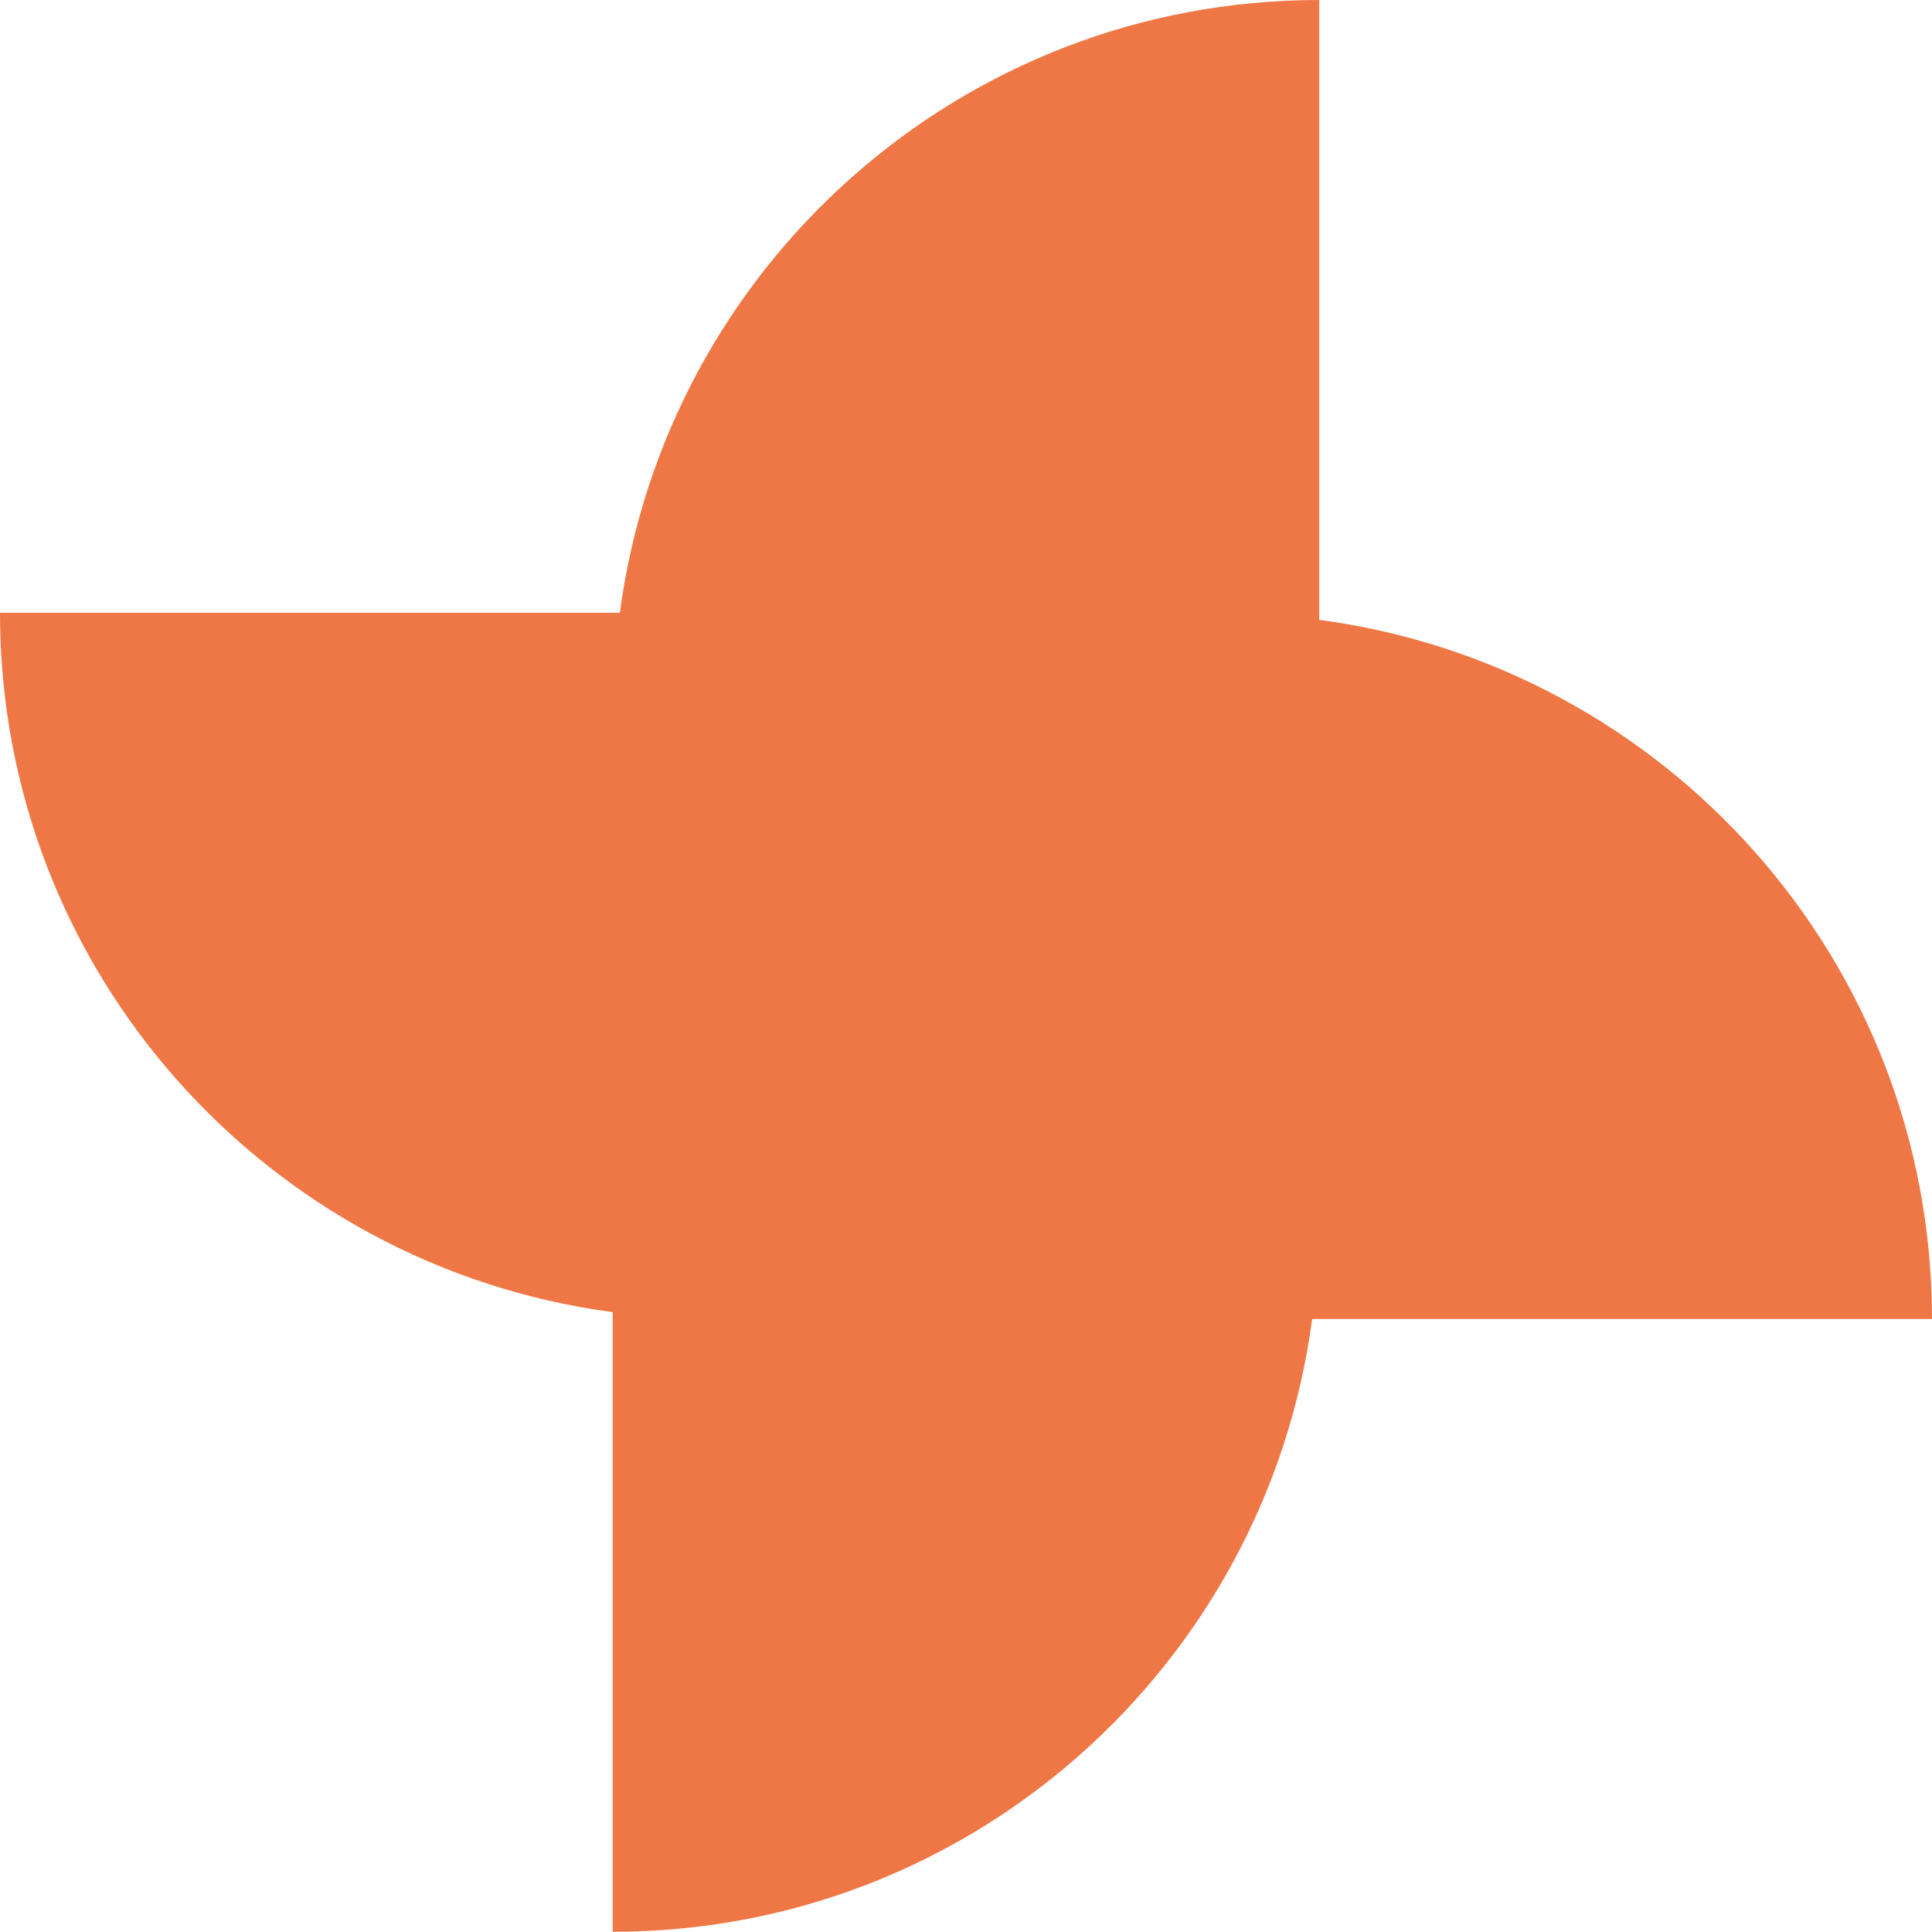 <svg xmlns="http://www.w3.org/2000/svg" id="Layer_2" viewBox="0 0 81.63 81.63"><defs><style>      .cls-1 {        fill: #ef7745;      }    </style></defs><g id="Layer_1-2" data-name="Layer_1"><path class="cls-1" d="M81.63,55.74c0-15.14-11.28-27.61-25.89-29.55V0h0c-15.14,0-27.61,11.28-29.55,25.89H0c0,15.14,11.28,27.61,25.89,29.55v26.18h0c15.14,0,27.61-11.28,29.55-25.89h26.18Z"></path></g></svg>